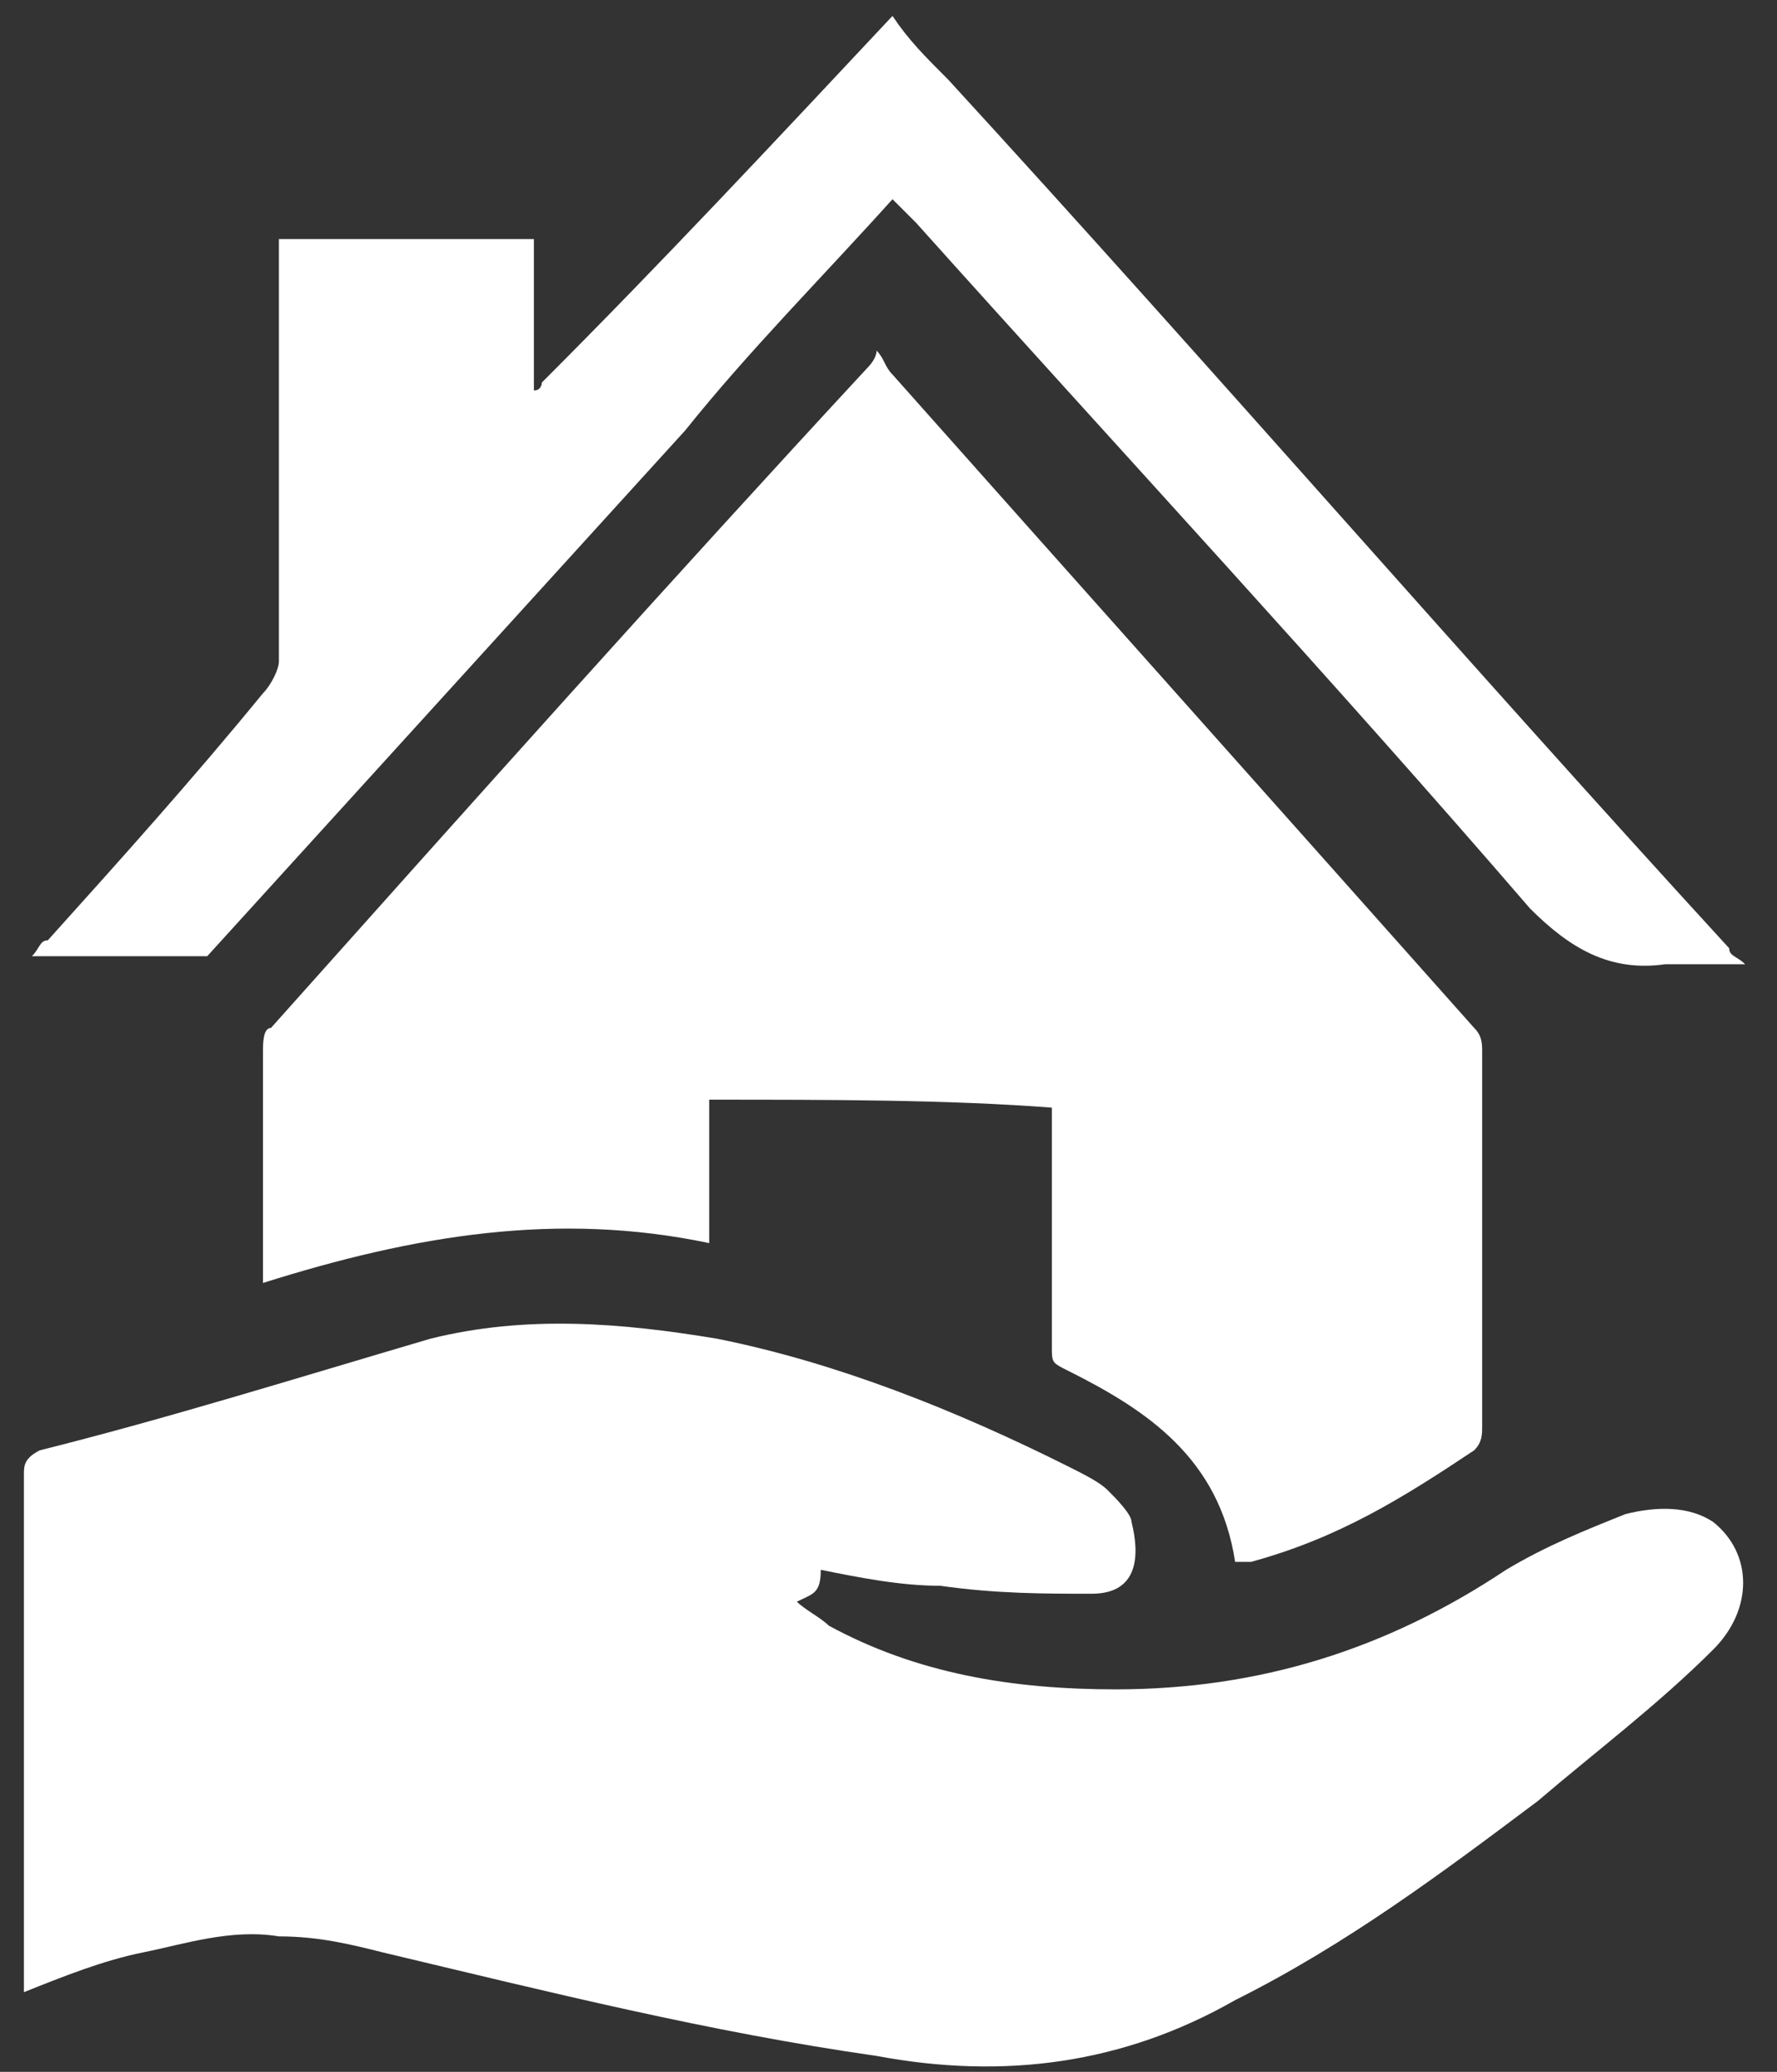 <?xml version="1.0" encoding="utf-8"?>
<!-- Generator: Adobe Illustrator 28.3.0, SVG Export Plug-In . SVG Version: 6.00 Build 0)  -->
<svg version="1.1" id="Calque_1" xmlns="http://www.w3.org/2000/svg" xmlns:xlink="http://www.w3.org/1999/xlink" x="0px" y="0px"
	 viewBox="0 0 22.3 26" style="enable-background:new 0 0 22.3 26;" xml:space="preserve">
<rect x="0" y="0" width="22.3" height="26" fill="#333333" stroke="none"/>
<style type="text/css">
	.st0{fill:#FFFFFF;}
</style>
<g>
	<path class="st0" d="M11.2,0.2c0.2,0.3,0.4,0.5,0.7,0.8c3.3,3.6,6.5,7.3,9.8,10.9c0,0.1,0.1,0.1,0.2,0.2c-0.4,0-0.7,0-1,0
		c-0.7,0.1-1.2-0.2-1.7-0.7c-2.5-2.9-5.1-5.7-7.7-8.6c-0.1-0.1-0.2-0.2-0.3-0.3c-0.9,1-1.8,1.9-2.6,2.9c-2,2.2-4,4.4-6,6.6
		C2.5,12,2.4,12,2.2,12c-0.6,0-1.1,0-1.8,0c0.1-0.1,0.1-0.2,0.2-0.2c0.9-1,1.8-2,2.7-3.1c0.1-0.1,0.2-0.3,0.2-0.4c0-1.7,0-3.3,0-5
		c0-0.1,0-0.2,0-0.3c1.1,0,2.1,0,3.2,0c0,0.6,0,1.2,0,1.9c0.1,0,0.1-0.1,0.1-0.1C8.3,3.3,9.7,1.8,11.2,0.2
		C11.1,0.2,11.1,0.2,11.2,0.2C11.2,0.2,11.2,0.2,11.2,0.2z"/>
	<path class="st0" d="M10,20.1c0.1,0.1,0.3,0.2,0.4,0.3c1.1,0.6,2.3,0.8,3.6,0.8c1.8,0,3.4-0.5,4.9-1.5c0.5-0.3,1-0.5,1.5-0.7
		c0.4-0.1,0.8-0.1,1.1,0.1c0.5,0.4,0.5,1.1,0,1.6c-0.7,0.7-1.5,1.3-2.2,1.9c-1.2,0.9-2.4,1.8-3.8,2.5c-1.4,0.8-2.9,1-4.5,0.7
		c-2.1-0.3-4.1-0.8-6.2-1.3c-0.4-0.1-0.8-0.2-1.3-0.2c-0.6-0.1-1.2,0.1-1.7,0.2c-0.5,0.1-1,0.3-1.5,0.5c0-0.1,0-0.2,0-0.3
		c0-2.1,0-4.1,0-6.2c0-0.1,0-0.2,0.2-0.3c1.6-0.4,3.2-0.9,4.9-1.4c1.2-0.3,2.4-0.2,3.6,0c1.5,0.3,3,0.9,4.4,1.6
		c0.2,0.1,0.4,0.2,0.5,0.3c0.1,0.1,0.3,0.3,0.3,0.4c0.1,0.4,0.1,0.9-0.5,0.9c-0.6,0-1.2,0-1.9-0.1c-0.5,0-1-0.1-1.5-0.2
		C10.3,20,10.2,20,10,20.1C10,20,10,20.1,10,20.1z"/>
	<path class="st0" d="M8.9,13.8c0,0.6,0,1.2,0,1.8c-1.9-0.4-3.7-0.1-5.6,0.5c0-0.1,0-0.2,0-0.3c0-0.9,0-1.7,0-2.6
		c0-0.1,0-0.3,0.1-0.3c2.5-2.8,5-5.6,7.5-8.3c0,0,0.1-0.1,0.1-0.2c0.1,0.1,0.1,0.2,0.2,0.3c2.4,2.7,4.9,5.5,7.3,8.2
		c0.1,0.1,0.1,0.2,0.1,0.3c0,1.6,0,3.1,0,4.7c0,0.1,0,0.2-0.1,0.3c-0.9,0.6-1.7,1.1-2.8,1.4c-0.1,0-0.1,0-0.2,0
		c-0.2-1.3-1.1-1.9-2.1-2.4c-0.2-0.1-0.2-0.1-0.2-0.3c0-1,0-2,0-3C11.9,13.8,10.4,13.8,8.9,13.8z"/>
</g>
</svg>
